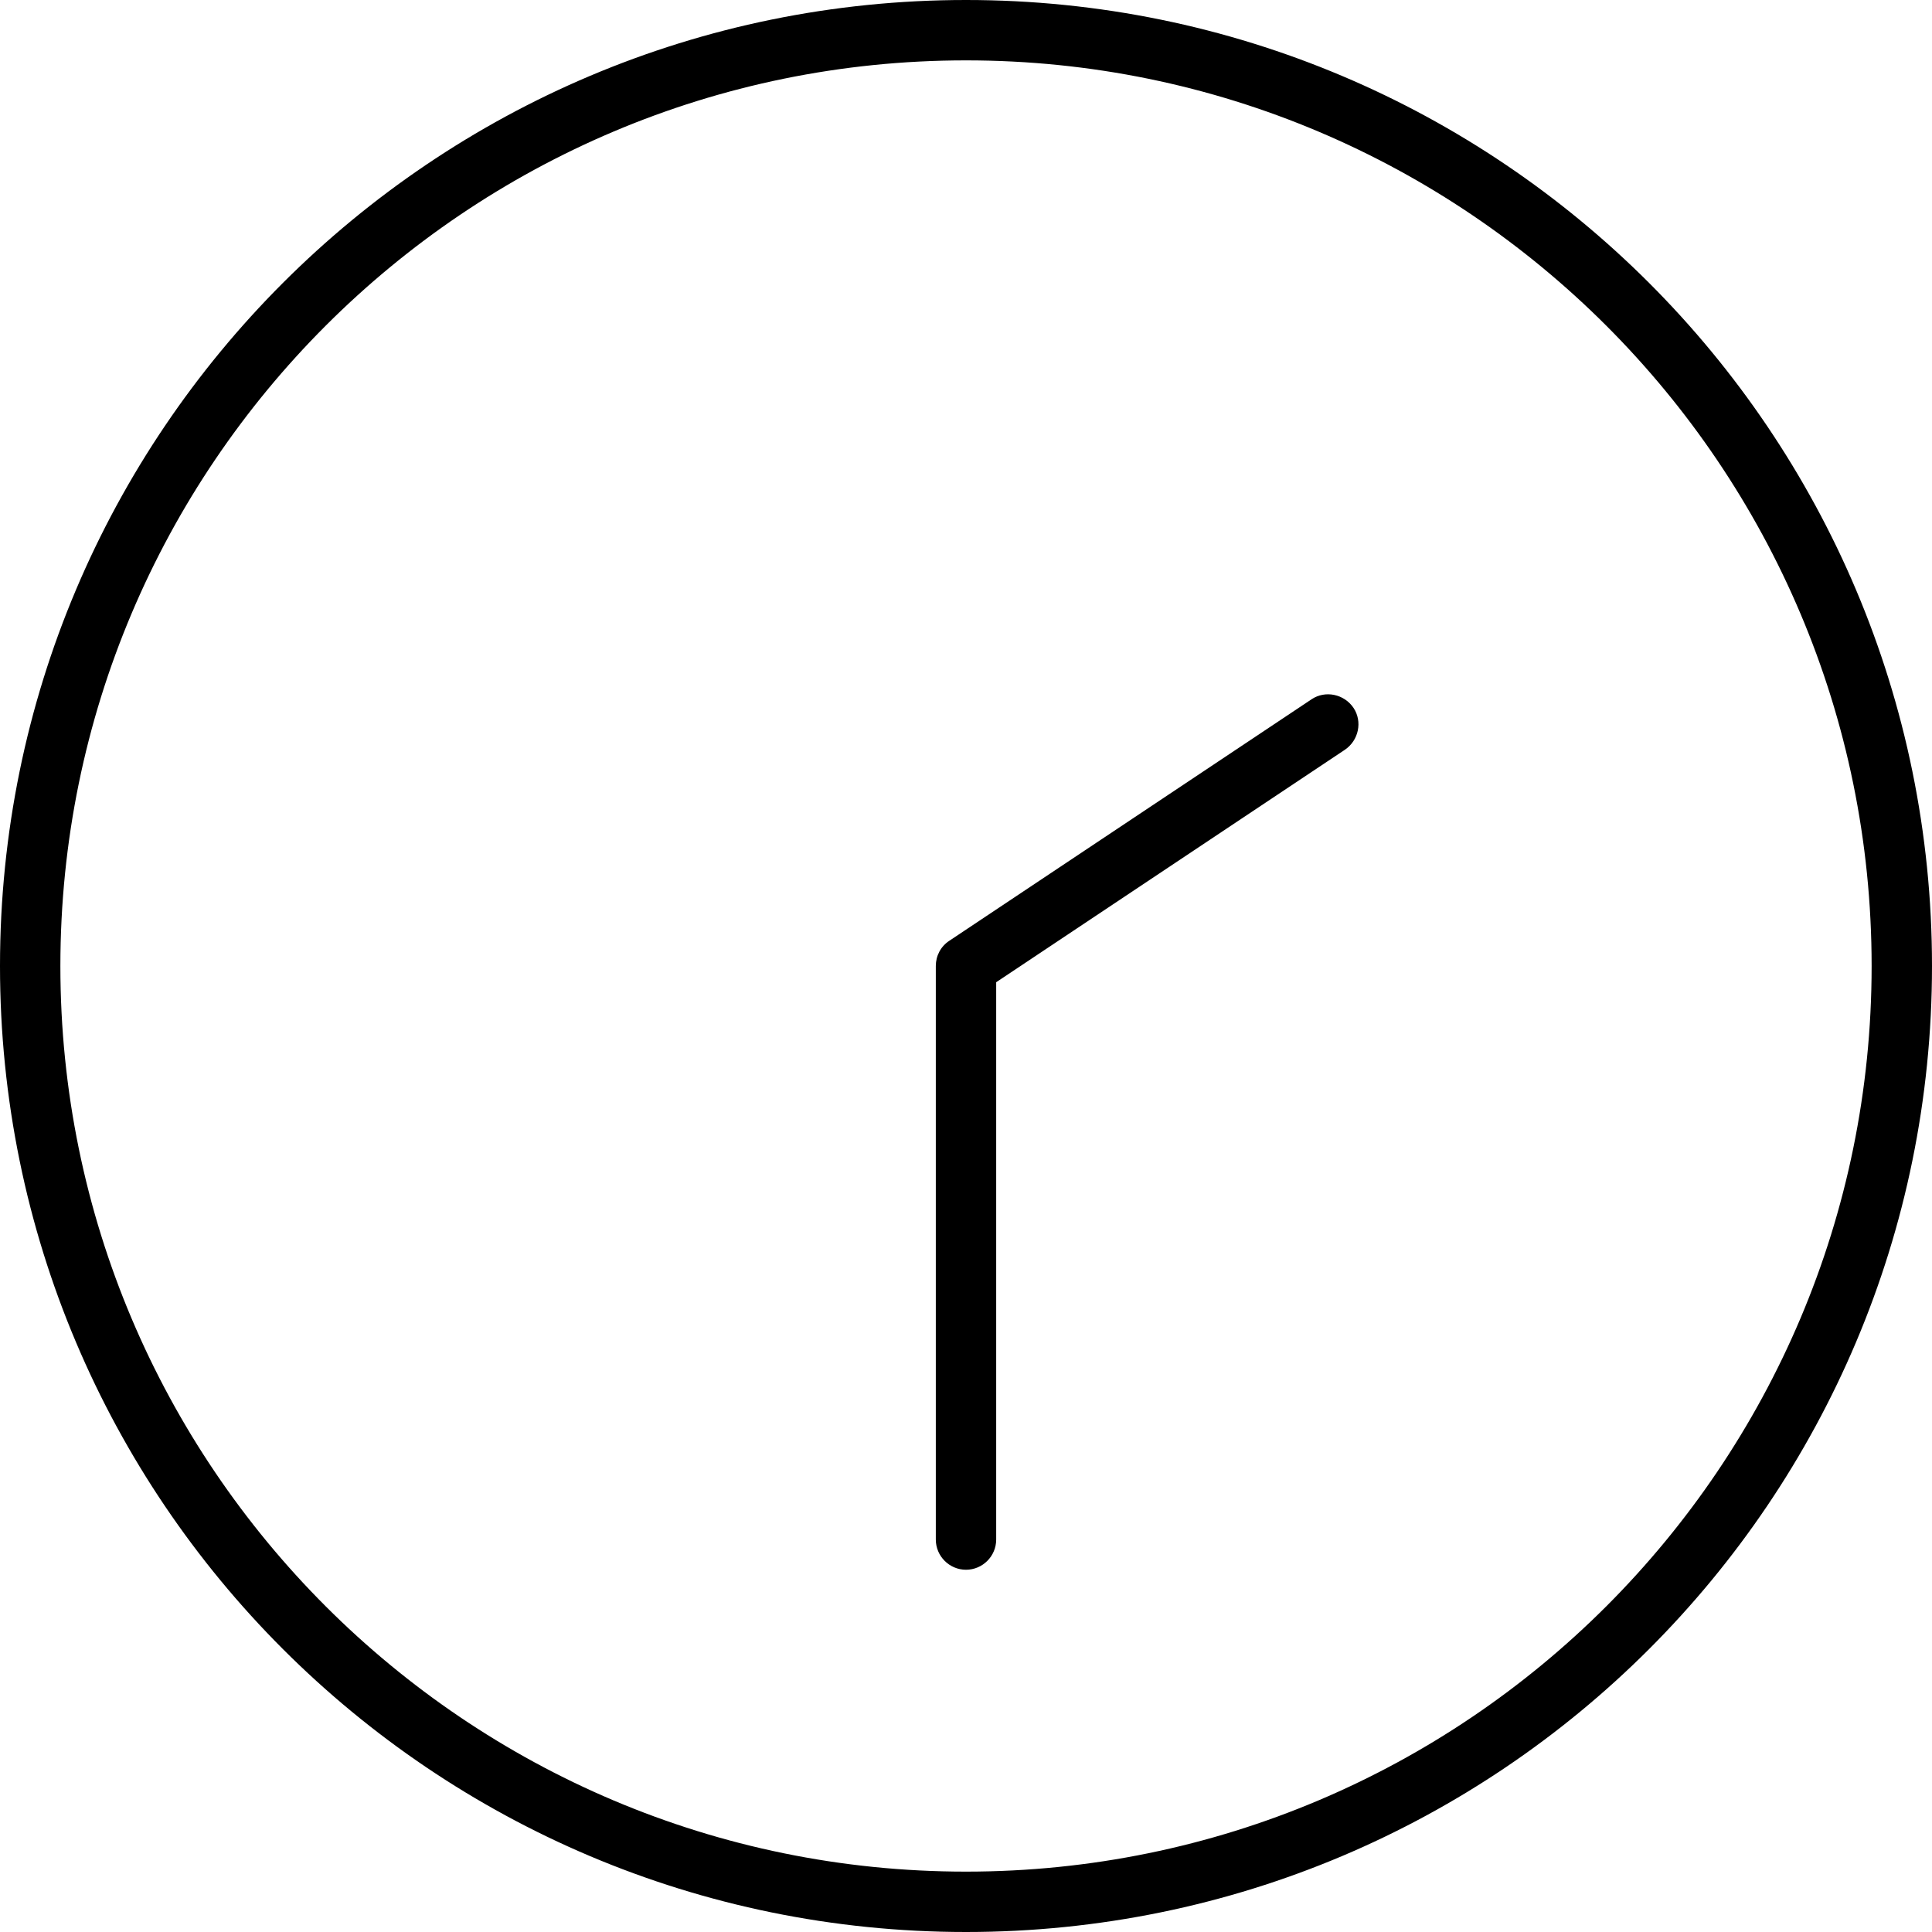 <svg xmlns="http://www.w3.org/2000/svg" viewBox="0 0 512 512"><!--! Font Awesome Pro 6.1.2 by @fontawesome - https://fontawesome.com License - https://fontawesome.com/license (Commercial License) Copyright 2022 Fonticons, Inc. --><path d="M248 256C248 253.3 249.3 250.8 251.6 249.3L347.6 185.3C351.2 182.9 356.2 183.9 358.7 187.6C361.1 191.2 360.1 196.2 356.4 198.7L264 260.3V408C264 412.4 260.4 416 256 416C251.6 416 248 412.4 248 408L248 256zM0 256C0 114.6 114.6 0 256 0C397.4 0 512 114.6 512 256C512 397.4 397.4 512 256 512C114.6 512 0 397.4 0 256zM256 496C388.5 496 496 388.5 496 256C496 123.5 388.5 16 256 16C123.5 16 16 123.5 16 256C16 388.5 123.5 496 256 496z"/></svg>